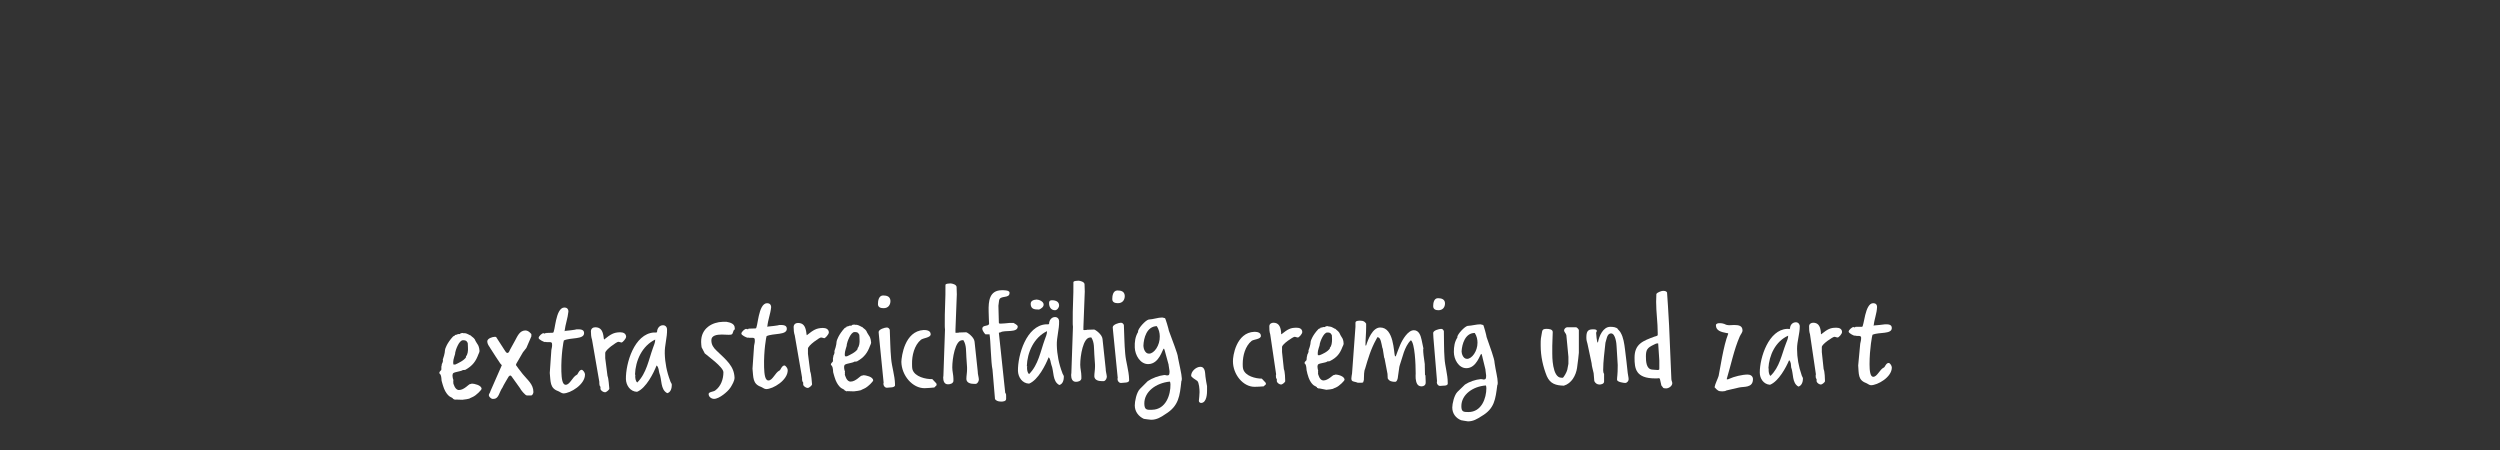 <?xml version="1.0" encoding="utf-8"?>
<!-- Generator: Adobe Illustrator 24.0.1, SVG Export Plug-In . SVG Version: 6.00 Build 0)  -->
<svg version="1.1" id="Ebene_1" xmlns="http://www.w3.org/2000/svg" xmlns:xlink="http://www.w3.org/1999/xlink" x="0px" y="0px"
	 viewBox="0 0 1100 198" style="enable-background:new 0 0 1100 198;" xml:space="preserve">
<rect x="0" y="0" width="1100" height="198" fill="#333333" stroke="none"/>
<style type="text/css">
	.st0{fill:#FFFFFF;}
</style>
<g>
	<path class="st0" d="M551.9,146c0.9,0,2.9,0.1,2.9,1.8c0,1.5-3.2,1.5-4.1,2.2c-2.8,2.3-3.9,6.5-3.9,10.1c0,0.6,0,1.6,0.2,2.3
		c0.9,3.1,5.5,4.2,8.2,4.2l1.6,1.7c0.2,0.2,0.2,0.4,0.2,0.6v0.2l-1,0.9c-1.4,0.1-2.7,0.2-4,0.2c-5.1,0-9.5-5.5-9.5-11.2
		C542.4,156.8,543.9,146.3,551.9,146z"/>
</g>
<g>
	<path class="st0" d="M558.9,147.1c-0.4-1.2-0.4-2.4-0.4-3.5c0-1.1,0.9-1.6,1.8-1.6c2.1,0,3,1.4,3.3,3.5c0.1,0.1,0.1,1.2,0.1,1.3
		c0,0.1,0.1,0.2,0.1,0.3c2.9-2.3,4-2.9,6.6-2.9h0.2c1.2,0,2.4,0.5,2.4,1.9c0,0.9-1.5,2.4-1.9,2.4c-0.5,0-1-0.3-1.5-0.3
		c-0.6,0-5.5,3.2-5.5,4.5v2.2l0.8,7.5c0.5,1,0.6,4.5,0.6,5.3c0,0.5-1.3,1.5-1.8,1.5c-0.7,0-1.8-0.7-1.9-1.5v-0.9
		c-0.4-0.4-0.4-0.9-0.4-1.4c0-0.3,0-0.5,0.1-0.7L558.9,147.1z"/>
</g>
<g>
	<path class="st0" d="M580.5,170.9c-0.1,0-0.2,0.1-0.2,0.1c-0.2,0-0.1-0.2-0.3-0.2l-0.4-0.1c-0.1-0.2-0.2-0.2-0.2-0.2l0.1-0.1
		c0-0.1-1-0.6-1-0.6c-0.1,0-2.1-1-3.1-4.9c-0.2-0.4-0.3-1.5-0.5-2l-0.1-1.1c-0.1-1.3-0.6-1.9-0.8-1.9c0-1.1,0.9-1,0.9-1.7l0.1-1.1
		c0.1-0.4,0.2-0.6,0.2-1c0,0,0.6-1,0.6-1.7c0-0.1-0.1-0.1-0.1-0.1c0.2-0.4,1-2.7,1-4c0-0.4,0.9-2.9,3.4-5.5c-0.1,0,0.5-0.3,0.9-0.4
		l-0.1-0.1c0-0.2,0.8-0.1,1.3-0.4h0.7c0.5,0-0.2-0.4,1.3-0.4c0.1,0,0.2,0,0.2,0.1l0.8,0.1c0.7,0,2.1,1,2.3,1v-0.1
		c0.6,0.7,1.2,0.9,1.8,1.8c0.4,1,0.8,1.5,1.2,2.2c0-0.1,0.7,1,0.7,2.6c0,0.6-0.5,1.3-0.5,1.4c-1.1,2.9-2.4,4.7-5.6,6.3
		c-0.3,0.1-0.5,0.1-0.9,0.1h-0.1c-0.1,0-0.2,0.3-1.2,0.5c-3.5,0.7-2.9,0.8-3.2,1.6c0,1.1,0.3,2,0.3,2c0,0.1,0,0.4-0.1,0.4
		c0,0.2,0.1,0.4,0.1,0.6c0,0,0,0.2-0.1,0.2c0.1,0.4,0.7,3.1,2.4,3.1c2.1,0,4.1-2.4,4.6-2.4c0.5,0,0.4-0.2,0.9-0.2
		c0.6,0,3.8,0.6,3.8,2.3c0,0.4-2.2,2.7-3.8,3.4l-1,0.4c0,0.3-2.9,0.6-3.2,0.6L580.5,170.9z M580,156.3h0.6c1.1-0.4,3.8-1.6,4.6-3.1
		c0-0.2-0.1-0.2-0.1-0.2c0.8-0.6,1-2.3,1-3.7c0-0.9-0.1-1.6-0.1-1.9l-0.4-0.5c-0.2-0.6-1.2-0.6-1.6-0.6c-1.7,0-3.2,4.3-3.3,5
		c0,1.2-0.9,2.1-0.9,4.5c0,0.1,0.1,0.2,0.1,0.2c0,0.1-0.1,0.1-0.1,0.1C579.8,156.2,579.9,156.3,580,156.3z"/>
</g>
<g>
	<path class="st0" d="M622.9,164.3c0-4.2-0.4-13.3-2.1-14.6c-1.5,1.4-2.4,3.4-3.1,5.3l-1.8,5.7c-0.1,0.2-0.3,1.2-0.3,1.5l-0.5,3.5
		c0,0.7-0.4,2.3-1.2,2.3c-1.4,0-2.6-0.2-3.3-1.5c0-0.3-0.1-1.6-0.1-2l-1.3-6.8c-0.1-0.1-0.2-0.4-0.2-0.5l-0.6-3.8
		c-0.1-0.1-0.2-0.4-0.2-0.5c-0.4-1.8-0.7-4.5-2-4.5h-0.2c-0.1,0.2-0.4,0.9-0.5,1c-2.3,4.1-3.6,8.5-4.9,13c-0.4,0.6-0.5,3.1-0.5,4.8
		l-0.3,1c0,0.1-0.5,0.2-0.7,0.2h-1.7c-0.1,0-0.7-0.3-0.9-0.3c-1.1-0.3-1.9-0.2-1.9-1.6c0-0.8,0.2-1.3,0.3-2.2l1.5-20.5v-1.8
		c0-0.9,1.4-0.9,2-0.9h0.1c1.6,0,2,0.5,2.6,1.3v1.6c0,2.7-0.3,5.3-0.3,8h0.3c0.8-2.6,2.8-7.9,6.2-7.9c6.1,0,5.9,11.1,6.5,12.7h0.2
		l0.2-0.2c0.2-0.7,1.6-4.2,1.9-4.9c1-2.3,3.4-6.4,6-6.4c2.2,0,3,2.3,3.4,4.2l0.8,3.8c0,0.2-0.1,0.4-0.1,0.5c0,1.5,0.2,2.9,0.7,6.4
		v0.5c0,1.2,0.1,4.2,0.1,4.2l0.2,0.3c0,0.1,0.1,1.8,0.1,2.6v0.6c0,1-0.8,1.6-1.8,1.6c-2,0-2.4-1.8-2.6-3.4
		C622.8,165.8,622.9,165,622.9,164.3z"/>
</g>
<g>
	<path class="st0" d="M632.7,131.2c1.6,0,3.1,0.5,3.1,2.3c0,1.7-1,3-2.9,3c-1.2,0-2.3-0.4-2.3-1.8
		C630.6,133.4,630.9,131.2,632.7,131.2z M630.7,148.6c0-0.7-0.1-1.3-0.1-2.1c0-1.1,2.6-1.8,3.5-1.8c0.7,0,1,0.5,1.2,1
		c0.1,4,0,8.1,0.3,12c0.2,3.4,1.4,7.1,1.4,10.6v0.7c-0.5,0.9-1.7,0.6-3.3,0.8h-0.1c-0.9,0-1.4-0.9-1.4-1.6c0-0.1,0-0.2,0.1-0.4
		L630.7,148.6z"/>
</g>
<g>
	<path class="st0" d="M639,179.3c0-1.6,0.8-5.4,2.3-6.9l3.3-3.2c1.8-1.2,4.6-2.2,7-2.4c0.1,0,1,0.1,1.2,0.2c1,0,1.1-0.5,1.1-1.8
		c0-0.2-0.3-2.3-0.3-2.4v-0.2l-1.2-4.9c0,0-0.4-2-0.6-2c-0.6,0-2,6.3-6.6,6.3c-3.4,0-5.5-3.9-5.5-7.1c0-2.4,0.3-4.5,1.6-6.5
		l-0.1-0.1c0.1-1.3,3.2-4.6,4.5-4.9c2-0.1,3.9-0.7,5.7-0.7c0.3,0,0.9,0.3,1.2,0.3c0.2,0,1.5,4.8,1.5,5.3c1.5,4.3,3.5,9.7,3.5,11.2
		v0.1c0.5,3.5,1.4,6.7,1.4,8.7c0,0.3,0,1-0.2,1.2c-0.8,6.2-1.2,10.3-6.9,13.6c-2,1.3-3.7,2.3-6,2.3c-0.4,0-2.9-0.5-3-0.5
		C640.6,184,639,182,639,179.3z M646.1,181.3c5.8,0,7.9-6.1,7.9-10.5c0-0.5-0.1-0.9-0.2-1.2c-5.7,0.4-10.8,4-10.8,9.1
		C643,181.2,643.9,181.3,646.1,181.3z M645.5,157.9c2.1,0,4.6-3.3,4.6-7.1c0-1.4-0.3-2.9-1.2-4.3c-4.2,0-5.6,4.8-5.8,8.1
		C643.1,155.5,643.7,157.9,645.5,157.9z"/>
</g>
<g>
	<path class="st0" d="M677.9,152.1v-0.9c0-1,0-1.2,0.1-2.3l0.5-2.9c0.2-1.2,1-1.3,2-1.3c0.9,0,2.7,0.1,2.7,1.4c0,2-0.2,4-0.2,6.1
		v3.4c0,0.7-0.1,10.6,4,10.6h0.7c0.5-0.5,1.6-2.3,1.9-3.5l0.4-2.1c0-0.1,0.1-0.4,0.1-0.5v-3.1l-0.9-9.5c-0.1-0.8-1-1.3-1-2.2
		c0-0.5,0.7-1.3,1.3-1.3h4c0.4,0,1.2,1,1.2,1.2v10c0,0.2-0.5,4.9-0.8,6.7c-0.5,3.3-2.4,6.8-5.8,7.8c-3.5-0.1-6-0.8-7.5-4.2
		C678.9,161.3,677.9,156.7,677.9,152.1z"/>
</g>
<g>
	<path class="st0" d="M701.2,164.2c-0.3-1.6-0.8-2.8-0.9-4.4l-1.8-8.5c-0.3-0.9-0.5-1.8-0.5-2.7c0-2.4,0.4-3.7,2.8-3.7h0.2
		c0.5,0,1.6,0,1.6,0.7c0,0.4-0.3,0.5-0.3,0.9c0,0.3,0.3,4.2,0.7,4.2h0.1c0.5-2.9,2.3-6.9,5.4-6.9c1.1,0,2.7,0.1,3.4,1h-0.1
		c0,0,1.2,1.2,1.3,1.6c1.2,2,1.6,4.9,1.9,7.3c0.5,3.5,0.8,7,1.2,10.4c0.1,1,0.4,1.9,0.4,2.8c0,0.7-0.7,1.6-1.5,1.6
		c-0.6,0-3.6-0.4-3.6-1.4c0-1.5,0.3-1.8,0.3-6.5l-0.5-8.2c0-1.1-0.5-5.7-2.4-5.7c-1.9,0-2,2.8-2.5,4.1c-0.4,4-1,8.1-1,12.1
		c0,0.6,0.1,1.2,0.4,1.6v3.4c0,1-1.3,1.3-2,1.3c-1,0-1.8-0.5-2.3-1.5L701.2,164.2z"/>
</g>
<g>
	<path class="st0" d="M730.4,166.9c0-0.2-0.3-0.5-0.4-0.5c-0.5,0.1-1.1,0.1-1.7,0.1c-8.6,0-9.1-4.3-9.1-9.1c0-6.1,3.7-7.4,8.8-9.3
		c0.2-0.1,1.1-0.2,1.4-0.6v-1c0-4.6-0.7-9.1-0.7-13.7c0-0.5,0.1-2.9,0.1-3.4c0.2-0.7,2.3-1.4,2.7-1.4c0.8,0,1.5-0.1,2,0.7l0.4,5.9
		c0.1,2.3,0.5,8.2,0.5,8.6l1,23.6c0,0.7,0.4,1.2,0.4,1.8c0,1.3-1.6,2.3-2.7,2.3c-1.7,0-1.2-0.4-2.1-1.3L730.4,166.9z M726.8,162.6
		c0.2,0.1,1.9,0.1,2.6,0.2h0.1c0.2,0,0.5-0.1,0.6-0.3v-3.9l-0.5-7.5h-0.2c-0.7,0-1,0.2-1.8,0.6c-2.7,1.3-3.4,2.1-3.4,5.1
		C724.2,158.8,724.3,162.3,726.8,162.6z"/>
</g>
<g>
	<path class="st0" d="M756.2,165.4c0.5-2.2,2.1-13.4,4.2-18.5v-0.1c0-0.1-0.1-0.2-0.2-0.2l-0.7-0.1c-2-0.4-4.5-0.9-4.5-3.4
		c0-0.7,0.9-0.9,1.4-0.9c0.5,0,1.3,0,1.8,0.2c0.6,0,1.1,0.7,2.6,0.7c0.7,0,1.5-0.1,2.2-0.1c2,0,3.7,0.3,3.7,2.4
		c0,0.9-0.8,1.7-1.2,2.6c-2.6,6-3.8,12.3-5.7,18.6v0.3h0.5l0.5-0.2c2.1-1,5.8-1.9,8.2-1.9c1.2,0,2.3,0.7,2.3,2c0,4-4,3.2-6.1,3.7
		l-5.6,1.3c-0.3,0.3-1.4,0.4-1.8,0.4c-1.7,0-2.1-0.4-3.2-1.6l-0.2-0.2C754.6,169,755.9,166.5,756.2,165.4z"/>
</g>
<g>
	<path class="st0" d="M787.2,158.5c-1.3,3.1-4.6,9.3-8.4,10.8c-2.8-0.2-4.5-2.7-4.5-5.4c0-6.6,3.9-18.8,12-19.2c0.4,0,0.7,0,1,0.1
		l0.3-0.2c0-1.5,1-2.8,2.6-2.8c1,0,1.7,0.8,1.7,1.8c0,3.3-1.2,6.5-1.2,9.9c0,3.9,0.7,7.8,2,11.5c0.1,0.6,0.6,1,0.6,1.6
		c0,1.3-0.5,3.1-2,3.5c-2.9-1.6-2.1-5.7-3.2-8.5C788,160.6,788.1,159.2,787.2,158.5z M778.2,162.7c0,0.8,0.1,2.1,0.8,2.7
		c4-3.8,4.9-9.3,6.8-14.2c0.4-1.1,1-2.2,1-3.5c-5.6,2.5-8.4,8.6-8.7,14.4l0.2,0.2C778.2,162.4,778.2,162.5,778.2,162.7z"/>
</g>
<g>
	<path class="st0" d="M796.4,147.1c-0.4-1.2-0.4-2.4-0.4-3.5c0-1.1,0.9-1.6,1.8-1.6c2.1,0,3,1.4,3.3,3.5c0.1,0.1,0.1,1.2,0.1,1.3
		c0,0.1,0.1,0.2,0.1,0.3c2.9-2.3,4-2.9,6.6-2.9h0.2c1.2,0,2.4,0.5,2.4,1.9c0,0.9-1.5,2.4-1.9,2.4c-0.5,0-1-0.3-1.5-0.3
		c-0.6,0-5.5,3.2-5.5,4.5v2.2l0.8,7.5c0.5,1,0.6,4.5,0.6,5.3c0,0.5-1.3,1.5-1.8,1.5c-0.7,0-1.8-0.7-1.9-1.5v-0.9
		c-0.4-0.4-0.4-0.9-0.4-1.4c0-0.3,0-0.5,0.1-0.7L796.4,147.1z"/>
</g>
<g>
	<path class="st0" d="M824.4,143.4l0.2-0.2c0.2,0,4.6-0.4,4.8-0.5h0.2c0.9,0,2.8-0.1,2.8,1.6c0,2.9-5.6,1.7-8.5,3
		c-0.1,0-1.3,6-1.3,13c0,2.8,0.3,5.5,1.6,5.5c1.8,0,2.8-3.2,4.7-4.1c0.4,0,0.9-2,2.1-2c0.6,0,1.4,1.2,1.4,2c0,4.3-6.3,7.8-9.2,7.8
		c-0.7,0-1.6-0.8-2.2-1c-3.5-1.3-3.1-4-3.4-7.7l0.9-9.6c0.2-1,0.4-1.5,0.4-2.6c0-1.2-1.6-0.6-2.6-0.9v-0.1c-0.1,0-0.4,0.1-0.4,0.1
		c-0.4-0.1-2.5-1.1-2.5-1.8c0-0.7,1.5-2,2.1-2c0.1,0,0.4,0.1,0.4,0.2c0.1,0,0.4-0.3,0.7-0.3h2.7c0.9,0,1.2-10.4,4.9-10.4
		c1,0,1.7,0.5,1.7,1.7C825.8,138,824.7,140.3,824.4,143.4z M816.6,143.9v0.2l0.1-0.1C816.7,144,816.7,143.9,816.6,143.9z"/>
</g>
<g>
	<path class="st0" d="M200.5,175.8c-0.1,0-0.2,0.1-0.3,0.1c-0.3,0-0.1-0.2-0.3-0.2l-0.4-0.1c-0.1-0.2-0.2-0.2-0.3-0.2l0.1-0.1
		c0-0.1-1-0.6-1-0.6c-0.1,0-2.2-1-3.4-5.1c-0.2-0.4-0.4-1.6-0.6-2.1l-0.1-1.2c-0.1-1.4-0.7-2-0.9-2c0-1.2,0.9-1.1,0.9-1.8l0-1.2
		c0.1-0.4,0.2-0.6,0.2-1.1c0,0,0.6-1,0.5-1.8c0-0.1-0.1-0.1-0.1-0.1c0.2-0.5,1-2.9,1-4.3c0-0.5,0.9-3.1,3.5-5.9
		c-0.1,0,0.5-0.3,0.9-0.5l-0.1-0.1c0-0.2,0.8-0.1,1.4-0.5l0.7,0c0.6,0-0.2-0.4,1.4-0.5c0.1,0,0.2,0,0.2,0.1l0.8,0c0.7,0,2.3,1,2.4,1
		l0-0.1c0.7,0.8,1.3,0.9,1.9,1.8c0.4,1,0.9,1.6,1.3,2.3c0-0.1,0.7,1,0.8,2.8c0,0.6-0.5,1.4-0.5,1.5c-1.1,3-2.5,5-5.7,6.8
		c-0.3,0.1-0.6,0.1-1,0.1l-0.1,0c-0.1,0-0.3,0.3-1.3,0.5c-3.7,0.8-3,0.9-3.3,1.8c0,1.2,0.4,2.1,0.4,2.1c0,0.1,0,0.4-0.1,0.4
		c0,0.2,0.1,0.4,0.1,0.6c0,0,0,0.2-0.1,0.2c0.1,0.4,0.8,3.3,2.6,3.2c2.2,0,4.3-2.6,4.8-2.6c0.5,0,0.4-0.2,1-0.2
		c0.6,0,4.1,0.6,4.1,2.3c0,0.4-2.3,2.9-4,3.6l-1.1,0.5c0,0.3-3.1,0.7-3.4,0.7L200.5,175.8z M199.7,160.4l0.6,0
		c1.1-0.5,4-1.8,4.8-3.3c0-0.2-0.1-0.2-0.1-0.3c0.8-0.7,1-2.5,0.9-3.9c0-0.9-0.1-1.7-0.1-2l-0.4-0.6c-0.3-0.6-1.3-0.6-1.7-0.6
		c-1.8,0-3.3,4.6-3.4,5.4c0,1.3-0.9,2.3-0.9,4.7c0,0.1,0.1,0.2,0.1,0.3c0,0.1-0.1,0.1-0.1,0.1C199.5,160.3,199.6,160.4,199.7,160.4z
		"/>
</g>
<g>
	<path class="st0" d="M215.8,172.1l5-11.4l-0.7-0.8c-0.2-0.2-3.3-5-4.5-6.9l-0.1-0.2c-0.5-0.7-1.1-1.6-1.1-2.6c0-1.3,2.3-2,3.3-2
		c0.3,0,0.4,0,0.6,0.1l4,6.2c0.1,0.1,0.5,0.8,0.9,0.8c0.8,0,0.9-0.9,1.2-1.4l2.2-4c1.1-2,2-4.4,4.5-4.5c1.5,0,2.4,1.3,2.7,1.6l0,1
		l-2.2,5.1l-1.5,1.9l-2.9,5l-0.2,0.6c0,0.1,2.1,2.9,3,4c2,2.5,4.7,4.4,4.7,7.9c0,0.5-0.4,1.5-1,1.5l-1.9,0c-0.7,0-2.8-2.6-3-3.2
		l-3.8-5.3c-0.1-0.1-0.4-0.3-0.6-0.3l-0.6,0.5c-0.4,0.7-2.4,4-2.7,4.8c-1.5,2.1-1.6,4.9-3.8,5l-0.8,0c-0.6-0.3-1.4-0.9-1.4-1.6
		C215,173.4,215.7,172.8,215.8,172.1z"/>
</g>
<g>
	<path class="st0" d="M248.4,145.8l0.2-0.2c0.3,0,4.9-0.5,5.1-0.7l0.3,0c1,0,3-0.1,3,1.6c0.1,3-5.9,1.9-8.9,3.3
		c-0.1,0-1.3,6.3-1.1,13.7c0.1,3,0.4,5.8,1.9,5.8c1.9,0,2.9-3.4,4.9-4.4c0.4,0,0.9-2.1,2.1-2.2c0.6,0,1.5,1.3,1.5,2
		c0.1,4.5-6.5,8.4-9.5,8.4c-0.8,0-1.7-0.8-2.3-1c-3.7-1.3-3.3-4.2-3.7-8l0.7-10.1c0.2-1,0.4-1.6,0.3-2.7c0-1.2-1.7-0.6-2.8-0.8
		l0-0.1c-0.1,0-0.4,0.1-0.4,0.1c-0.5-0.1-2.7-1.1-2.7-1.8c0-0.8,1.5-2.1,2.1-2.1c0.1,0,0.4,0.1,0.5,0.2c0.1,0,0.4-0.3,0.8-0.3
		l2.9-0.1c1,0,1-11,5-11.1c1,0,1.8,0.5,1.8,1.8C249.8,140.1,248.8,142.5,248.4,145.8z M240.3,146.5l0,0.2l0.1-0.1
		C240.4,146.6,240.3,146.5,240.3,146.5z"/>
</g>
<g>
	<path class="st0" d="M260.5,149.5c-0.4-1.2-0.5-2.5-0.5-3.7c0-1.2,0.9-1.8,1.9-1.8c2.3,0,3.2,1.4,3.6,3.7c0.1,0.1,0.1,1.3,0.2,1.4
		c0,0.1,0.1,0.3,0.1,0.3c3-2.4,4.2-3.1,6.9-3.2l0.2,0c1.3,0,2.5,0.5,2.6,1.9c0,1-1.6,2.5-1.9,2.6c-0.5,0-1-0.3-1.6-0.3
		c-0.6,0-5.7,3.5-5.7,4.9l0,2.3l1,7.8c0.5,1.1,0.7,4.8,0.8,5.6c0,0.5-1.3,1.6-1.9,1.6c-0.7,0-1.9-0.7-2-1.5l0-0.9
		c-0.4-0.4-0.5-1-0.5-1.5c0-0.3,0-0.6,0-0.7L260.5,149.5z"/>
</g>
<g>
	<path class="st0" d="M288.9,160.8c-1.3,3.3-4.6,10-8.6,11.6c-3-0.1-4.8-2.8-4.9-5.6c-0.1-7,3.7-19.9,12.3-20.5c0.4,0,0.7,0,1.1,0
		l0.3-0.2c0-1.5,1-3,2.6-3c1.1,0,1.8,0.8,1.8,1.9c0.1,3.5-1.1,6.9-1,10.5c0.1,4.1,0.9,8.2,2.4,12.1c0.1,0.6,0.7,1.1,0.7,1.7
		c0,1.4-0.4,3.3-2,3.7c-3.1-1.6-2.3-6-3.5-8.9C289.8,163.1,289.9,161.6,288.9,160.8z M279.5,165.5c0,0.8,0.1,2.2,0.9,2.8
		c4.1-4.1,5-10,6.9-15.2c0.4-1.2,1-2.3,1-3.7c-5.8,2.8-8.7,9.3-8.9,15.4l0.2,0.2C279.5,165.2,279.5,165.3,279.5,165.5z"/>
</g>
<g>
	<path class="st0" d="M314.7,171.8c2.5-1.8,3.6-5,3.6-8c0-2.3-7.1-7.3-8.2-8.3l-1.4-2.7c-0.1-0.9-0.2-1.5-0.2-2.3
		c-0.1-6.2,5.1-8.8,9.5-8.9l1.7,0c1.6,0.3,3.6,0.8,3.6,2.8l0,0.5c-0.1,0.1-0.5,0.5-0.5,0.5c-0.6,1.4-0.2,1.9-2,1.9l-0.5,0
		c-0.3,0-2.4-0.1-2.7-0.1c-2.2,0-4.7,0.4-4.6,2.6c0,1.9,1,3.3,2.3,4.5c4.4,4.2,7.7,6.8,7.9,11.9c0,1.4-1,3-1.7,4.2
		c0,0.1-0.1,0.1-0.1,0.1l-0.2,0.3c-1,1.5-4.7,4.7-7,4.7c-1.2,0-2.4-0.9-2.4-2.1C311.7,172.4,314,172.4,314.7,171.8z"/>
</g>
<g>
	<path class="st0" d="M337.6,143.9l0.2-0.2c0.3,0,4.9-0.5,5.1-0.7l0.3,0c1,0,3-0.1,3,1.6c0.1,3-5.9,1.9-8.9,3.3
		c-0.1,0-1.3,6.3-1.1,13.7c0.1,3,0.4,5.8,1.9,5.8c1.9,0,2.9-3.4,4.9-4.4c0.4,0,0.9-2.1,2.1-2.2c0.6,0,1.5,1.3,1.5,2
		c0.1,4.5-6.5,8.4-9.5,8.4c-0.8,0-1.7-0.8-2.3-1c-3.7-1.3-3.3-4.2-3.7-8l0.7-10.1c0.2-1,0.4-1.6,0.3-2.7c0-1.2-1.7-0.6-2.8-0.8
		l0-0.1c-0.1,0-0.4,0.1-0.4,0.1c-0.5-0.1-2.7-1.1-2.7-1.8c0-0.8,1.5-2.1,2.1-2.1c0.1,0,0.4,0.1,0.5,0.2c0.1,0,0.4-0.3,0.8-0.3
		l2.9-0.1c1,0,1-11,5-11.1c1,0,1.8,0.5,1.8,1.8C339,138.2,337.9,140.6,337.6,143.9z M329.4,144.7l0,0.2l0.1-0.1
		C329.6,144.7,329.5,144.7,329.4,144.7z"/>
</g>
<g>
	<path class="st0" d="M349.7,147.6c-0.4-1.2-0.5-2.5-0.5-3.7c0-1.2,0.9-1.8,1.9-1.8c2.3,0,3.2,1.4,3.6,3.7c0.1,0.1,0.1,1.3,0.2,1.4
		c0,0.1,0.1,0.3,0.1,0.3c3-2.4,4.2-3.1,6.9-3.2l0.2,0c1.3,0,2.5,0.5,2.6,1.9c0,1-1.6,2.5-1.9,2.6c-0.5,0-1-0.3-1.6-0.3
		c-0.6,0-5.7,3.5-5.7,4.9l0,2.3l1,7.8c0.5,1.1,0.7,4.7,0.8,5.6c0,0.5-1.3,1.6-1.9,1.6c-0.7,0-1.9-0.7-2-1.5l0-0.9
		c-0.4-0.4-0.5-1-0.5-1.5c0-0.3,0-0.6,0-0.7L349.7,147.6z"/>
</g>
<g>
	<path class="st0" d="M372.8,172.1c-0.1,0-0.2,0.1-0.3,0.1c-0.3,0-0.1-0.2-0.3-0.2l-0.4-0.1c-0.1-0.2-0.2-0.2-0.3-0.2l0.1-0.1
		c0-0.1-1-0.6-1-0.6c-0.1,0-2.2-1-3.4-5.1c-0.2-0.4-0.4-1.6-0.6-2.1l-0.1-1.2c-0.1-1.4-0.7-2-0.9-2c0-1.2,0.9-1.1,0.9-1.8l0-1.2
		c0.1-0.4,0.2-0.6,0.2-1.1c0,0,0.6-1,0.5-1.8c0-0.1-0.1-0.1-0.1-0.1c0.2-0.5,1-2.9,1-4.3c0-0.4,0.9-3.1,3.5-5.9
		c-0.1,0,0.5-0.3,0.9-0.5l-0.1-0.1c0-0.2,0.8-0.1,1.4-0.5l0.7,0c0.6,0-0.2-0.4,1.4-0.5c0.1,0,0.2,0,0.2,0.1l0.8,0c0.7,0,2.3,1,2.4,1
		l0-0.1c0.7,0.8,1.3,0.9,1.9,1.8c0.4,1,0.9,1.6,1.3,2.3c0-0.1,0.7,1,0.8,2.8c0,0.6-0.5,1.4-0.5,1.5c-1.1,3-2.5,5-5.7,6.8
		c-0.3,0.1-0.6,0.1-1,0.1l-0.1,0c-0.1,0-0.3,0.3-1.3,0.5c-3.7,0.8-3,0.9-3.3,1.8c0,1.2,0.4,2.1,0.4,2.1c0,0.1,0,0.4-0.1,0.4
		c0,0.2,0.1,0.4,0.1,0.6c0,0,0,0.2-0.1,0.2c0.1,0.4,0.8,3.3,2.6,3.2c2.2,0,4.3-2.6,4.8-2.6c0.5,0,0.4-0.2,1-0.2
		c0.6,0,4.1,0.6,4.1,2.3c0,0.4-2.3,2.9-4,3.6l-1.1,0.5c0,0.3-3.1,0.7-3.4,0.7L372.8,172.1z M372,156.8l0.6,0c1.1-0.5,4-1.8,4.8-3.3
		c0-0.2-0.1-0.2-0.1-0.3c0.8-0.7,1-2.5,0.9-3.9c0-0.9-0.1-1.7-0.1-2l-0.4-0.6c-0.3-0.6-1.3-0.6-1.7-0.6c-1.8,0-3.3,4.6-3.4,5.4
		c0,1.3-0.9,2.3-0.9,4.7c0,0.1,0.1,0.2,0.1,0.3c0,0.1-0.1,0.1-0.1,0.1C371.8,156.6,371.9,156.8,372,156.8z"/>
</g>
<g>
	<path class="st0" d="M388.5,130c1.7,0,3.2,0.4,3.3,2.4c0,1.8-1,3.2-3,3.2c-1.2,0-2.5-0.3-2.5-1.8
		C386.3,132.4,386.6,130.1,388.5,130z M386.8,148.3c0-0.7-0.2-1.3-0.2-2.2c0-1.2,2.7-2,3.6-2c0.7,0,1.1,0.5,1.3,1
		c0.2,4.2,0.2,8.5,0.6,12.7c0.3,3.6,1.6,7.4,1.7,11.1l0,0.8c-0.5,0.9-1.8,0.7-3.5,0.9l-0.1,0c-0.9,0-1.5-0.9-1.5-1.7
		c0-0.1,0-0.3,0.1-0.5L386.8,148.3z"/>
</g>
<g>
	<path class="st0" d="M406.4,145.2c1,0,3.1,0.1,3.1,1.9c0,1.5-3.3,1.6-4.3,2.4c-2.9,2.4-4,7-3.9,10.7c0,0.6,0,1.7,0.2,2.4
		c1,3.2,5.9,4.3,8.7,4.2l1.7,1.8c0.2,0.2,0.2,0.4,0.2,0.6l0,0.3l-1,1c-1.5,0.1-2.8,0.3-4.2,0.3c-5.4,0.1-10.2-5.6-10.3-11.6
		C396.7,156.8,398,145.7,406.4,145.2z"/>
</g>
<g>
	<path class="st0" d="M415.1,165.3l0.7-20.3c-0.1-0.7-0.1-1.4-0.1-2.1c-0.1-5.9,0.4-11.7,0.3-17.6c0.3-0.6,1.4-0.5,2.2-0.6
		c0.7,0,2.7,0.5,2.7,1.6l0.1,3.2l-0.6,15.6l0,1.3c0.3,0,0.6,0.1,1,0c0.2,0,0.5,0,0.6-0.1l3.1-0.1c0.5,0,3.5,2.1,3.7,4.1l1.4,13.1
		c0,1.3,0.4,2.3,0.5,3.5c0,0.8-0.5,1.8-1.3,2l-0.9,0c-1.4,0-3.2-0.4-3.3-2.1c0-1.4,0.3-2.8,0.3-4.2l0-1c0-0.4-0.3-4-0.3-4.4
		c-0.2-2.7,0.1-5.2-1.3-7.5l-0.6,0c-3,0.1-4.3,7.9-4.3,12c0,1.7,0.5,3.3,0.5,4.9l0,1.1c-0.2,1.1-1.5,1.4-2.4,1.4
		c-1.7,0-2.1-1.6-2.1-3L415.1,165.3z"/>
</g>
<g>
	<path class="st0" d="M435.4,147.1l-1.8,0c-0.5-0.4-1.4-1.8-1.4-2.4c0-1.9,2.6-0.9,3-2.2c-0.1-0.8-0.1-3.3-0.2-5.5
		c-0.1-4.5,0.3-9.2,5.7-9.3c0.8,0,3.5-0.1,3.5,1.1c0.1,2.8-4.2,0.9-4.6,3.4c-0.1,0.6-0.3,2.1-0.3,2.3l0.2,7.5c0,0.4,0.5,0.4,0.7,0.4
		c1.3,0,2.6-0.2,3.9-0.3l1.9,0c0.4,0.2,1.8,1,1.8,1.5c0.1,3-5.8,1.5-7.5,2.6l-0.8,0.2l2.8,26.4c0.5,0.6,0.4,1.2,0.4,1.7l0,1
		c0,1.1-1.4,1.2-2.2,1.2c-1.5,0-2.3-0.5-2.7-1.1l-1.1-13C436,159.7,435.9,149.8,435.4,147.1z"/>
</g>
<g>
	<path class="st0" d="M461.4,157.2c-1.3,3.3-4.6,10-8.6,11.6c-3-0.1-4.8-2.8-4.9-5.6c-0.1-7,3.7-19.9,12.3-20.5c0.4,0,0.7,0,1.1,0
		l0.3-0.2c0-1.5,1-3,2.6-3c1.1,0,1.8,0.8,1.8,1.9c0.1,3.5-1.1,6.9-1,10.5c0.1,4.1,0.9,8.2,2.4,12.1c0.1,0.6,0.7,1.1,0.7,1.7
		c0,1.4-0.4,3.3-2,3.7c-3.1-1.6-2.3-6-3.5-8.9C462.2,159.4,462.3,158,461.4,157.2z M451.9,161.8c0,0.8,0.1,2.2,0.9,2.8
		c4.1-4.1,5-10,6.9-15.2c0.4-1.2,1-2.3,1-3.7c-5.8,2.8-8.7,9.3-8.9,15.4l0.2,0.2C451.9,161.5,451.9,161.7,451.9,161.8z M453.5,133.7
		c0-1.4,1.3-1.8,2.6-1.9c1,0,3.1,0.8,3.1,2.2c0,1.1-1.1,1.8-2,2.2c-2.1,0-3.6-0.2-3.7-2.4L453.5,133.7z M462.8,132.1
		c1.7,0,3.2,0.6,3.2,2.3c0,1-0.9,2.1-1.8,2.1c-1.8,0-2.6-1.5-2.6-3C461.5,132.5,462,132.1,462.8,132.1z"/>
</g>
<g>
	<path class="st0" d="M471.4,164.1l0.7-20.3c-0.1-0.7-0.1-1.4-0.1-2.1c-0.1-5.9,0.4-11.7,0.3-17.6c0.3-0.6,1.4-0.5,2.2-0.6
		c0.7,0,2.7,0.5,2.7,1.6l0.1,3.2l-0.6,15.6l0,1.3c0.3,0,0.6,0.1,1,0c0.2,0,0.5,0,0.6-0.1l3.1-0.1c0.5,0,3.5,2.1,3.7,4.1l1.4,13.1
		c0,1.3,0.4,2.3,0.5,3.5c0,0.8-0.5,1.8-1.3,2l-0.9,0c-1.4,0-3.2-0.4-3.3-2.1c0-1.4,0.3-2.8,0.3-4.2l0-1c0-0.4-0.3-4-0.3-4.4
		c-0.2-2.7,0.1-5.2-1.3-7.5l-0.6,0c-3,0.1-4.3,7.9-4.3,12c0,1.7,0.5,3.3,0.5,5l0,1.1c-0.2,1.1-1.5,1.4-2.4,1.4c-1.7,0-2.1-1.6-2.1-3
		L471.4,164.1z"/>
</g>
<g>
	<path class="st0" d="M491.6,127.8c1.7,0,3.2,0.4,3.3,2.4c0,1.8-1,3.2-3,3.2c-1.2,0-2.5-0.3-2.5-1.8
		C489.4,130.2,489.7,127.9,491.6,127.8z M489.8,146.2c0-0.7-0.2-1.3-0.2-2.2c0-1.2,2.7-2,3.6-2c0.7,0,1.1,0.5,1.3,1
		c0.2,4.2,0.2,8.5,0.6,12.7c0.3,3.6,1.6,7.4,1.7,11.1l0,0.8c-0.5,0.9-1.8,0.7-3.5,0.9l-0.1,0c-0.9,0-1.5-0.9-1.5-1.7
		c0-0.1,0-0.3,0.1-0.5L489.8,146.2z"/>
</g>
<g>
	<path class="st0" d="M499.3,178.4c0-1.7,0.7-5.7,2.3-7.3l3.4-3.4c1.9-1.3,4.8-2.4,7.3-2.7c0.1,0,1,0.1,1.2,0.2c1,0,1.1-0.5,1.1-1.9
		c0-0.2-0.4-2.4-0.4-2.6l0-0.2l-1.4-5.1c0,0-0.5-2.1-0.7-2c-0.6,0-1.9,6.7-6.8,6.8c-3.6,0.1-5.9-4-6-7.3c-0.1-2.5,0.2-4.8,1.5-6.9
		l-0.1-0.1c0.1-1.4,3.2-4.9,4.7-5.3c2.1-0.1,4.1-0.9,6-0.9c0.3,0,1,0.3,1.2,0.3c0.2,0,1.7,5.1,1.7,5.5c1.6,4.5,3.9,10.1,4,11.7
		l0,0.1c0.7,3.7,1.6,7.1,1.7,9.2c0,0.3,0,1-0.2,1.2c-0.7,6.5-1.1,10.9-7,14.5c-2,1.4-3.9,2.5-6.3,2.5c-0.5,0-3.1-0.4-3.2-0.4
		C501.1,183.3,499.3,181.2,499.3,178.4z M505.6,155.6c2.2,0,4.8-3.6,4.7-7.6c0-1.5-0.4-3.1-1.3-4.5c-4.4,0.1-5.8,5.2-5.9,8.7
		C503.1,153.2,503.8,155.7,505.6,155.6z M506.9,180.3c6.1-0.1,8.2-6.6,8.1-11.2c0-0.5-0.1-1-0.3-1.2c-6,0.6-11.3,4.4-11.2,9.8
		C503.6,180.3,504.5,180.4,506.9,180.3z"/>
</g>
<g>
	<path class="st0" d="M527.8,172.5c0-1.1-0.2-4.2-1-4.9c-0.5-0.4-2.7-1.6-2.7-2.3c0-1.9,2.1-3.8,3.9-3.9c2.4-0.1,2.2,2.7,2.4,4.3
		c0,0.4,0.6,3.8,0.7,4.2l0,2c0,0.8,0,5.3-2.6,5.4c-0.5,0-1-0.4-1-0.9C527.6,175.1,527.8,173.8,527.8,172.5z"/>
</g>
</svg>
